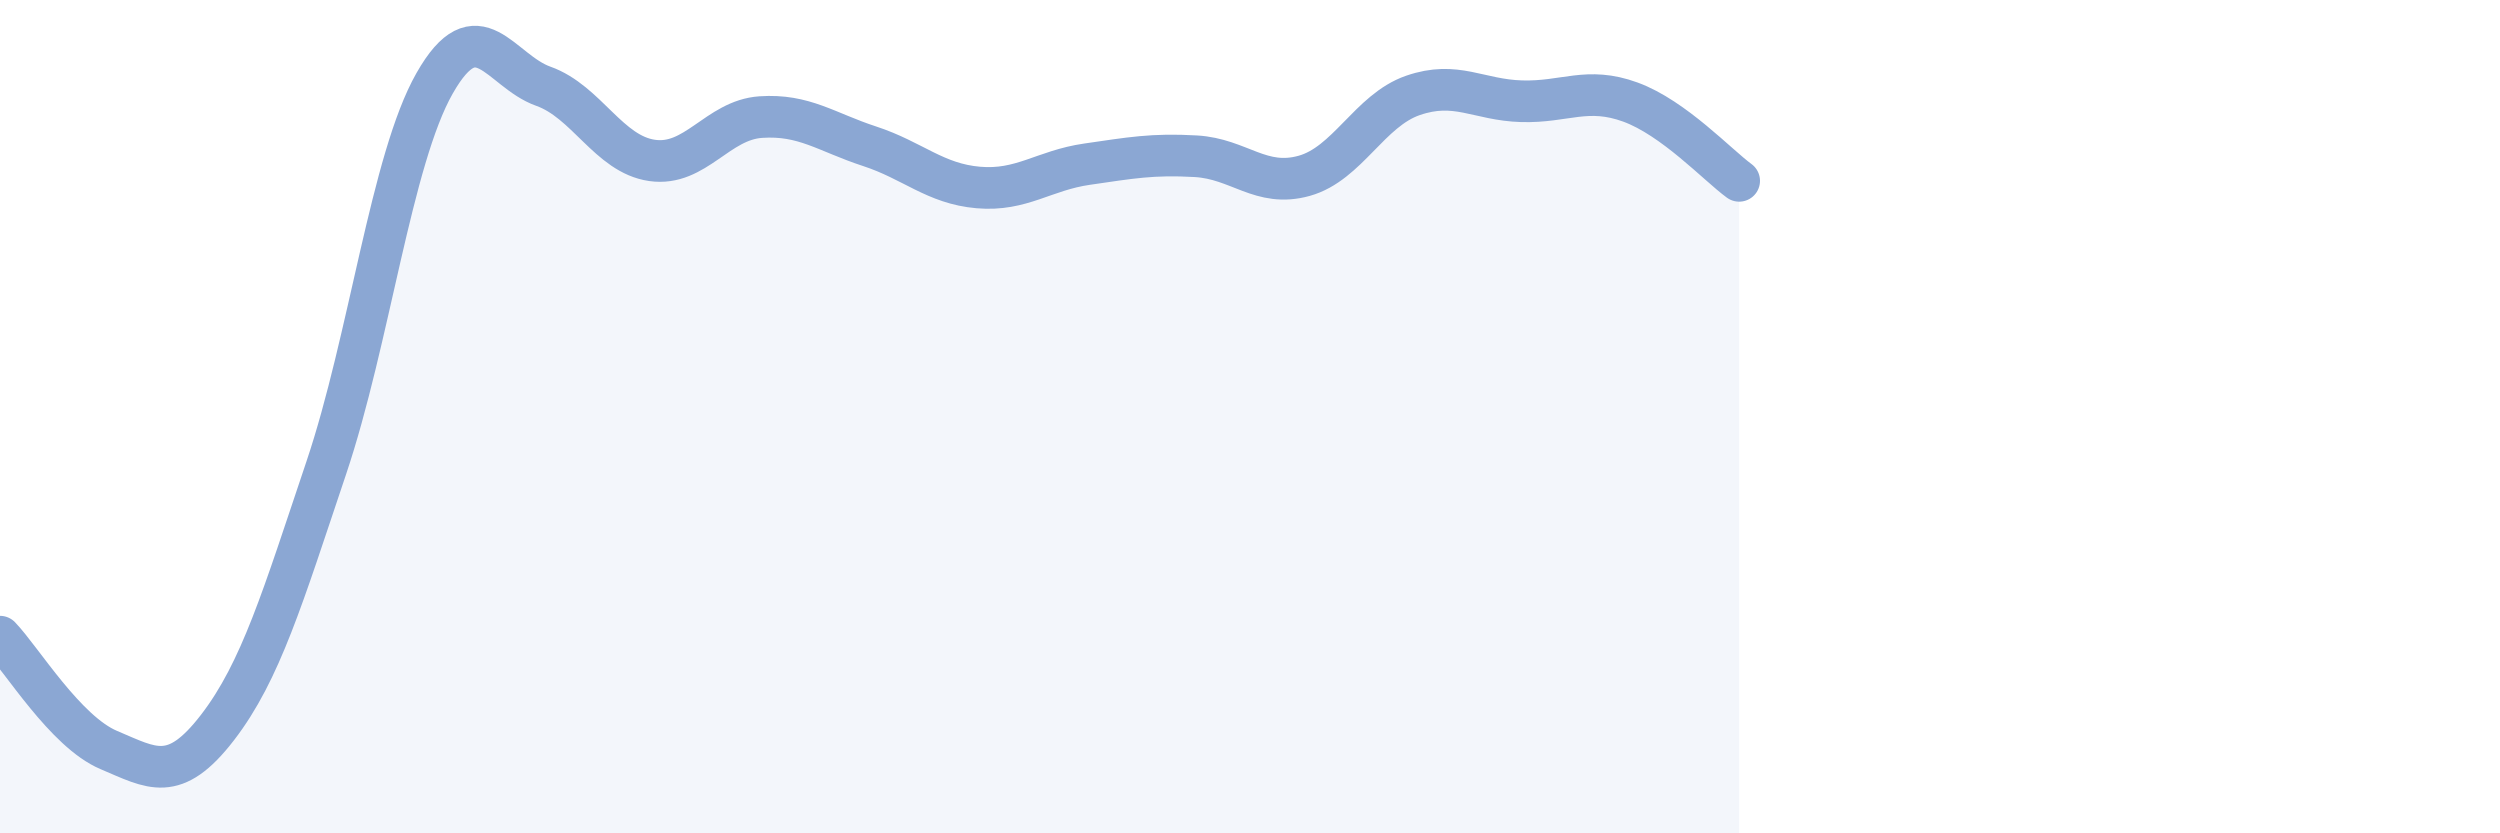 
    <svg width="60" height="20" viewBox="0 0 60 20" xmlns="http://www.w3.org/2000/svg">
      <path
        d="M 0,15.28 C 0.52,15.82 1.57,17.56 2.61,18 C 3.65,18.44 4.18,18.81 5.22,17.46 C 6.26,16.11 6.79,14.32 7.83,11.23 C 8.87,8.14 9.39,3.83 10.43,2 C 11.47,0.17 12,1.7 13.04,2.07 C 14.08,2.44 14.61,3.7 15.65,3.85 C 16.69,4 17.22,2.88 18.26,2.81 C 19.3,2.74 19.83,3.17 20.87,3.51 C 21.91,3.85 22.44,4.41 23.48,4.5 C 24.52,4.59 25.05,4.09 26.09,3.94 C 27.13,3.79 27.66,3.69 28.7,3.75 C 29.74,3.81 30.26,4.51 31.3,4.22 C 32.34,3.93 32.87,2.65 33.91,2.29 C 34.95,1.93 35.48,2.4 36.52,2.43 C 37.56,2.46 38.09,2.07 39.13,2.45 C 40.17,2.83 41.22,3.96 41.74,4.34L41.74 20L0 20Z"
        fill="#8ba7d3"
        opacity="0.1"
        stroke-linecap="round"
        stroke-linejoin="round"
      />
      <path
        d="M 0,15.28 C 0.52,15.82 1.57,17.56 2.61,18 C 3.65,18.44 4.18,18.81 5.22,17.46 C 6.26,16.11 6.79,14.32 7.83,11.23 C 8.87,8.14 9.39,3.83 10.43,2 C 11.47,0.17 12,1.7 13.04,2.07 C 14.08,2.44 14.61,3.7 15.65,3.85 C 16.69,4 17.22,2.88 18.26,2.81 C 19.3,2.74 19.83,3.17 20.87,3.51 C 21.91,3.85 22.44,4.41 23.48,4.5 C 24.52,4.59 25.05,4.09 26.09,3.94 C 27.13,3.79 27.66,3.69 28.7,3.75 C 29.74,3.81 30.26,4.51 31.3,4.22 C 32.34,3.93 32.87,2.65 33.91,2.29 C 34.95,1.93 35.48,2.4 36.52,2.43 C 37.56,2.46 38.09,2.07 39.13,2.45 C 40.17,2.83 41.22,3.96 41.74,4.34"
        stroke="#8ba7d3"
        stroke-width="1"
        fill="none"
        stroke-linecap="round"
        stroke-linejoin="round"
      />
    </svg>
  